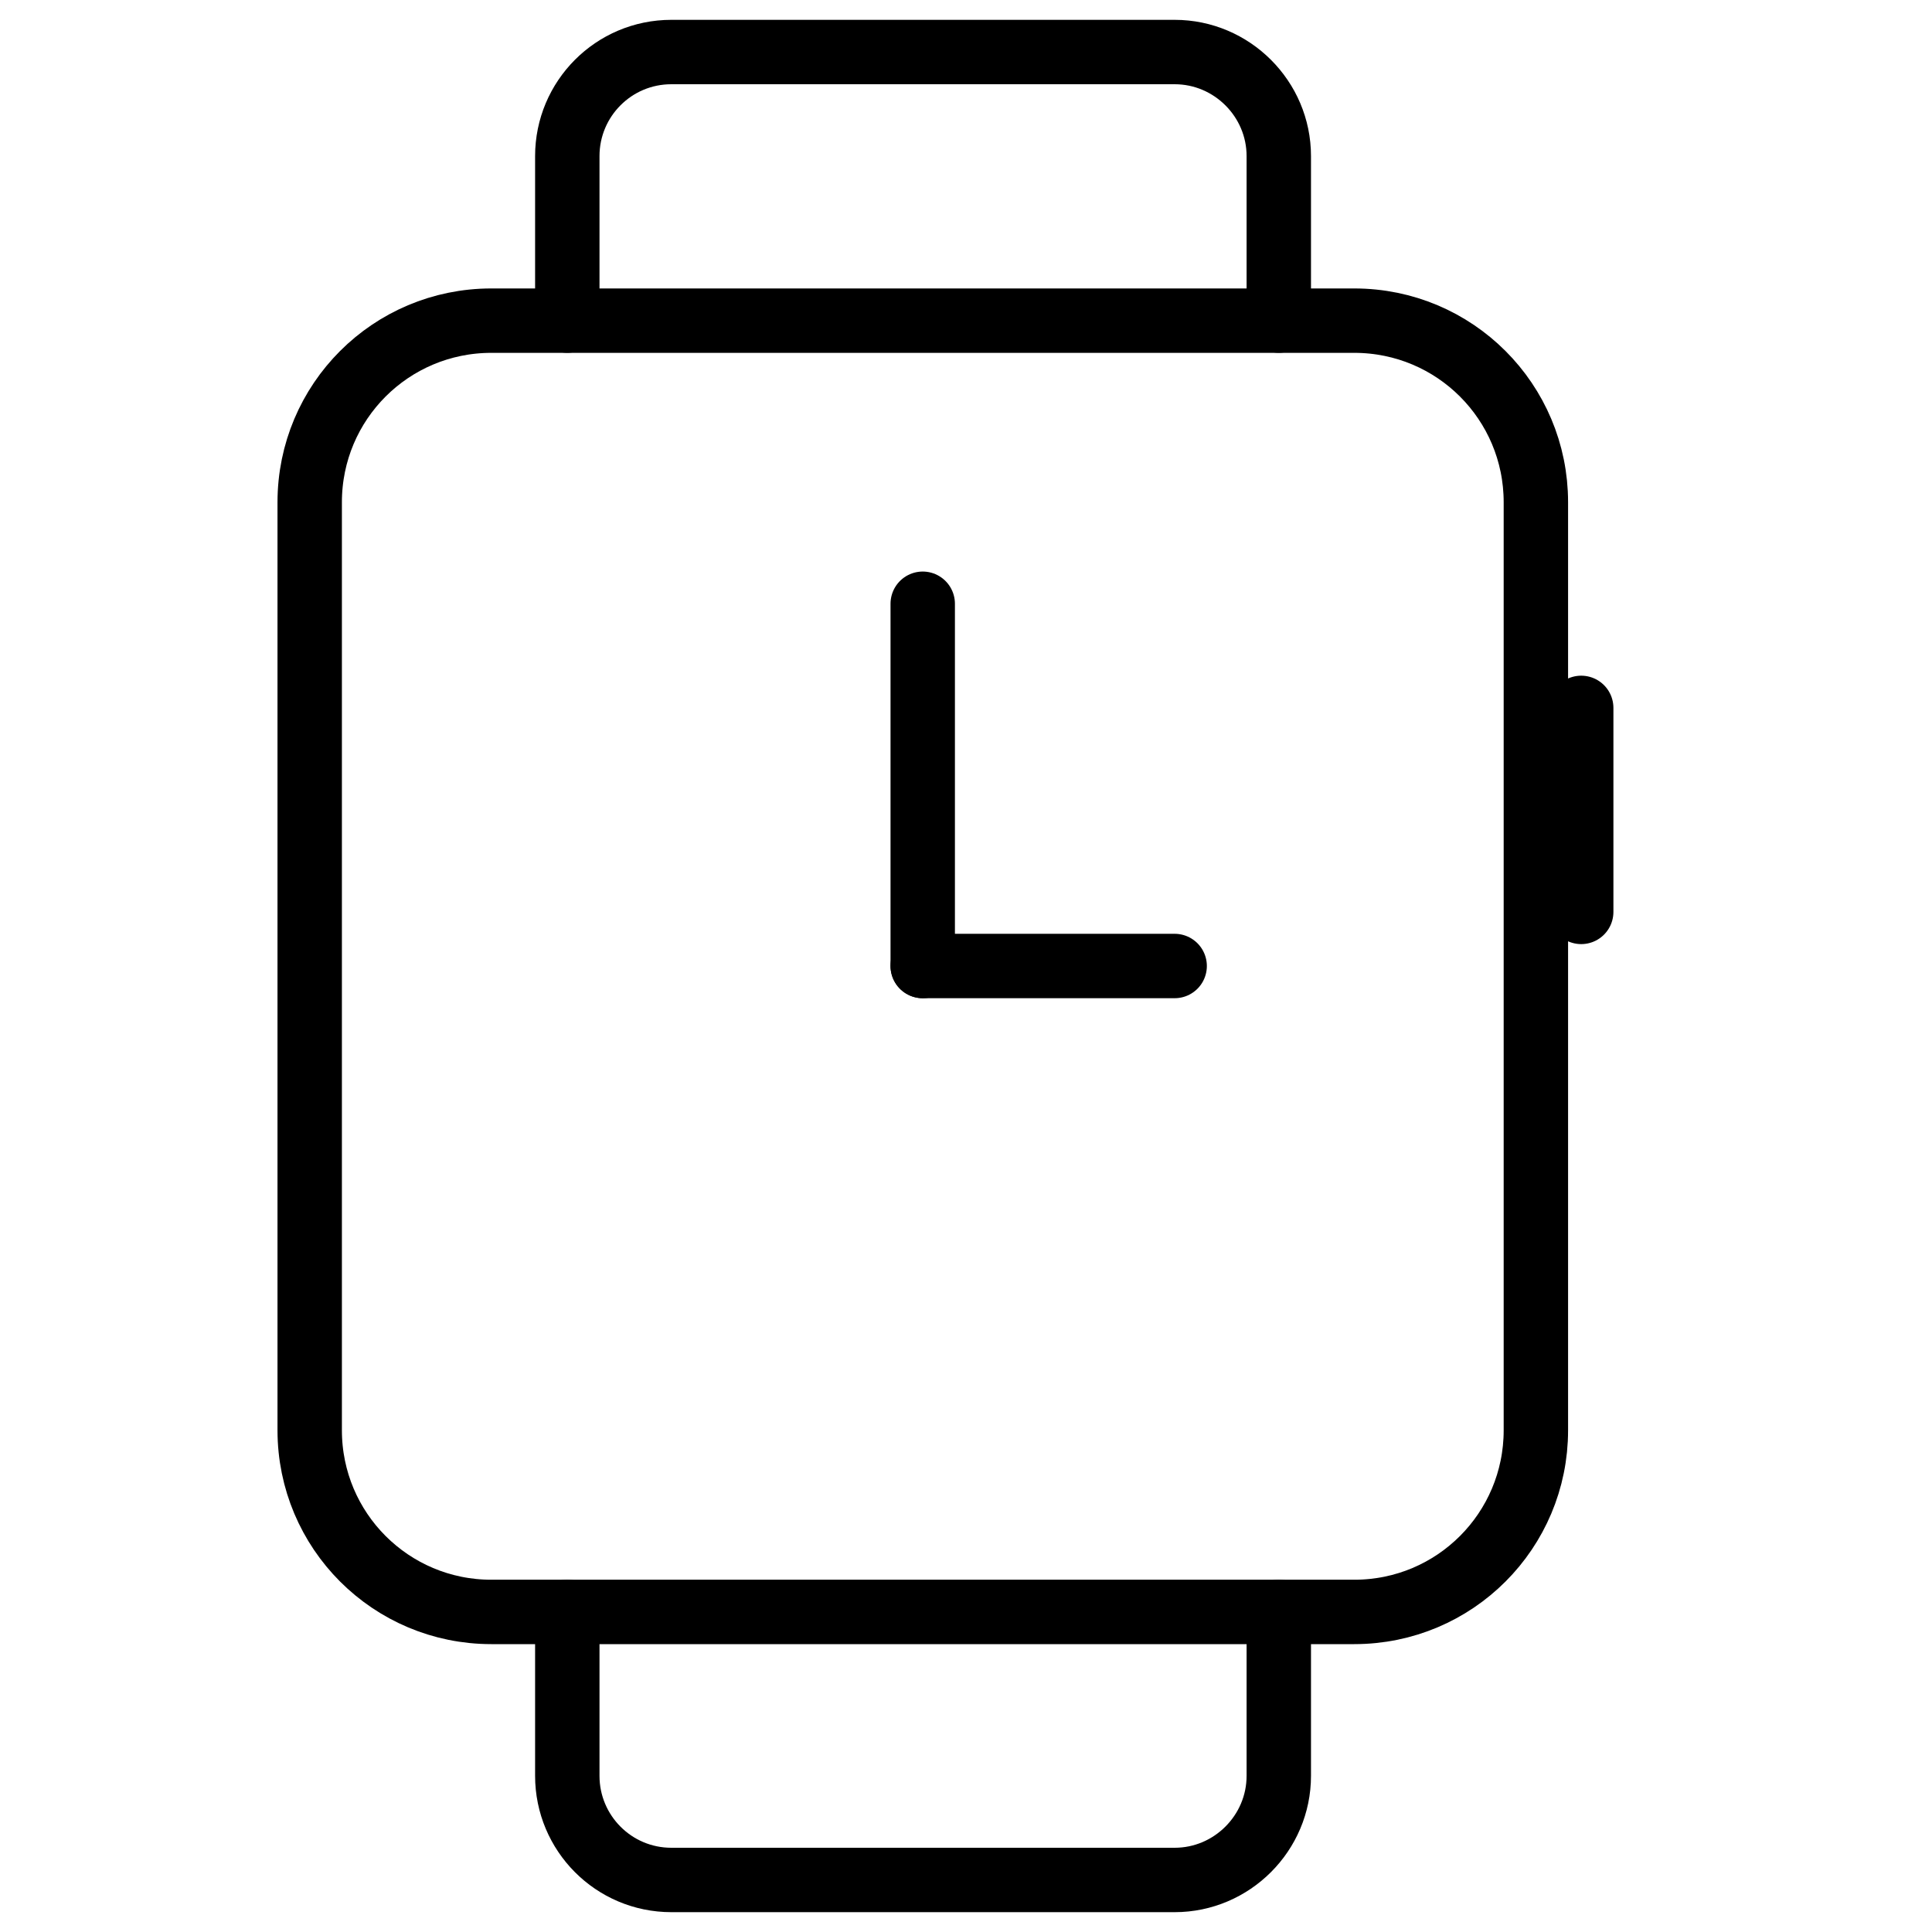<svg width="30" height="30" viewBox="0 0 30 30" fill="none" xmlns="http://www.w3.org/2000/svg">
<g clip-path="url(#clip0_2924_1456)">
<path d="M24.553 10.992V14.16" stroke="black" stroke-linecap="round" stroke-linejoin="round"/>
<path d="M7.629 4.979H21.029C22.589 4.979 23.849 6.239 23.849 7.799V22.209C23.849 23.769 22.589 25.03 21.029 25.03H7.629C6.069 25.03 4.809 23.769 4.809 22.209V7.799C4.809 6.239 6.069 4.979 7.629 4.979Z" stroke="black" stroke-linecap="round" stroke-linejoin="round"/>
<path d="M8.809 4.978V2.424C8.809 1.535 9.528 0.808 10.425 0.808H18.24C19.129 0.808 19.857 1.535 19.857 2.424V4.978" stroke="black" stroke-linecap="round" stroke-linejoin="round"/>
<path d="M19.857 25.029V27.575C19.857 28.464 19.129 29.192 18.24 29.192H10.425C9.528 29.192 8.809 28.464 8.809 27.575V25.029" stroke="black" stroke-linecap="round" stroke-linejoin="round"/>
<path d="M14.328 15V9.375" stroke="black" stroke-linecap="round" stroke-linejoin="round"/>
<path d="M14.328 15H18.24" stroke="black" stroke-linecap="round" stroke-linejoin="round"/>
</g>
<defs>
<clipPath id="clip0_2924_1456">
<rect width="21.36" height="30" fill="white" transform="translate(4)"/>
</clipPath>
</defs>
</svg>
